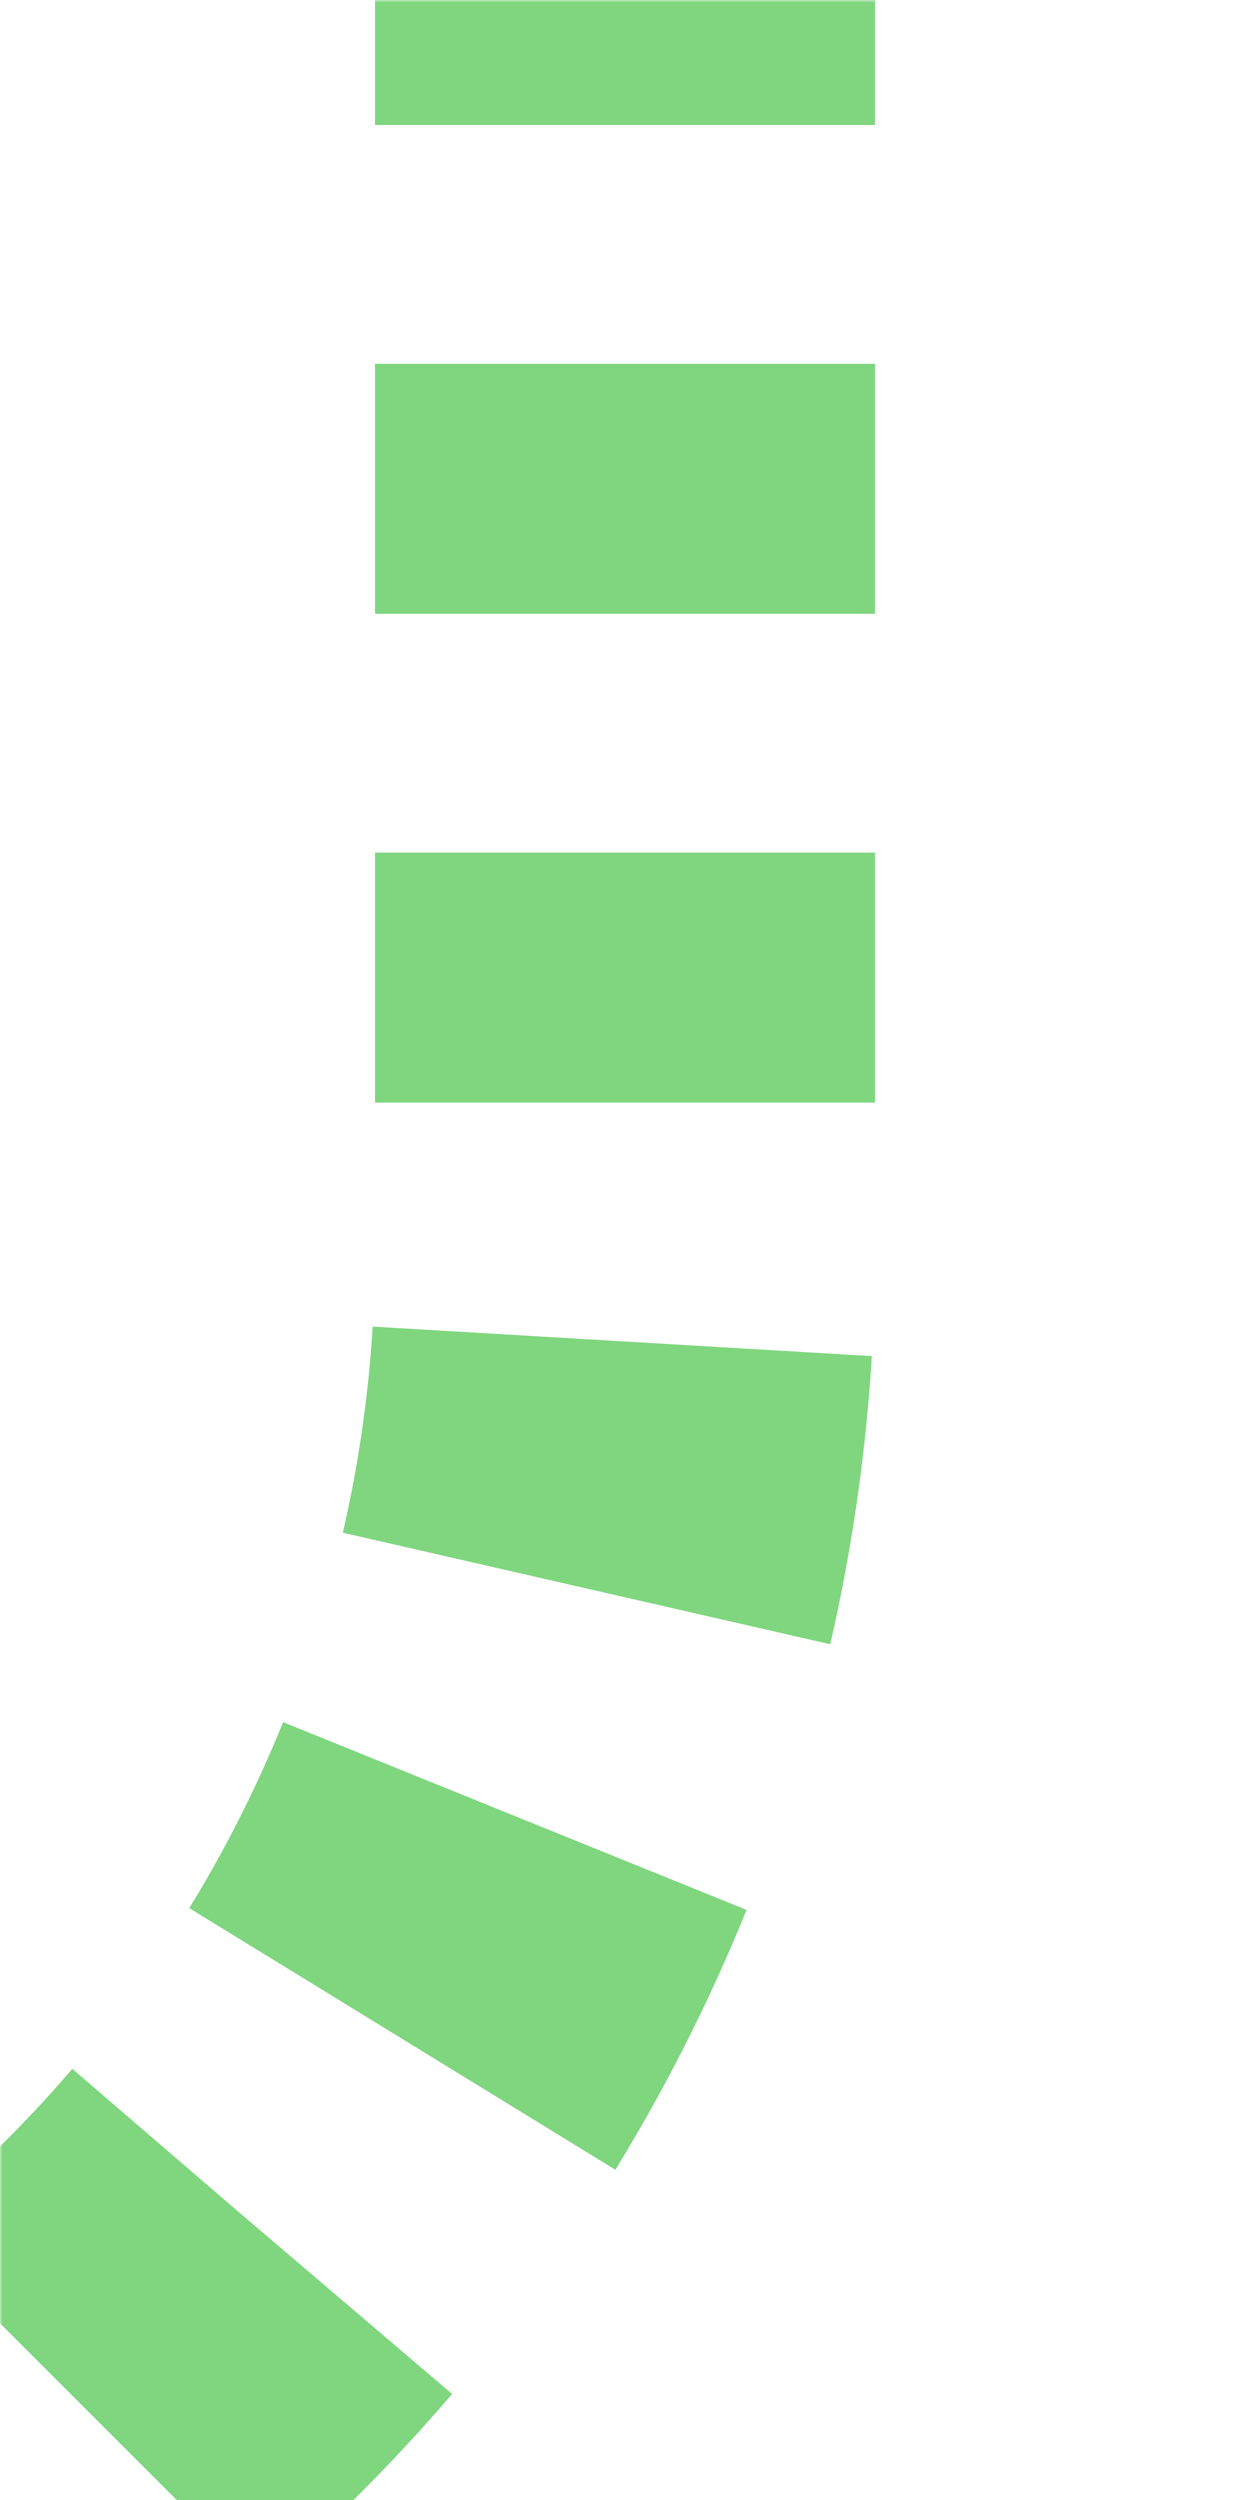 <?xml version="1.0" encoding="UTF-8"?>
<svg xmlns="http://www.w3.org/2000/svg" width="250" height="500">
 <title>extdSTR3 green</title>
 <defs>
  <mask id="1">
   <circle r="999" fill="#FFF"/>
   <path d="M 0,500 36.61,463.39 A 301.78,301.78 0 0 0 125,250 V 0" stroke="#000" stroke-width="20" fill="none"/>
  </mask>
 </defs>
 <g mask="url(#1)" stroke="#7FD67E" stroke-width="100" fill="none">
  <path d="m 250,0 0,0 M 125,-25 V 250 A 301.78,301.78 0 0 1 36.61,463.39 L 0,500" stroke-dasharray="50,47.76"/>
 </g>
</svg>